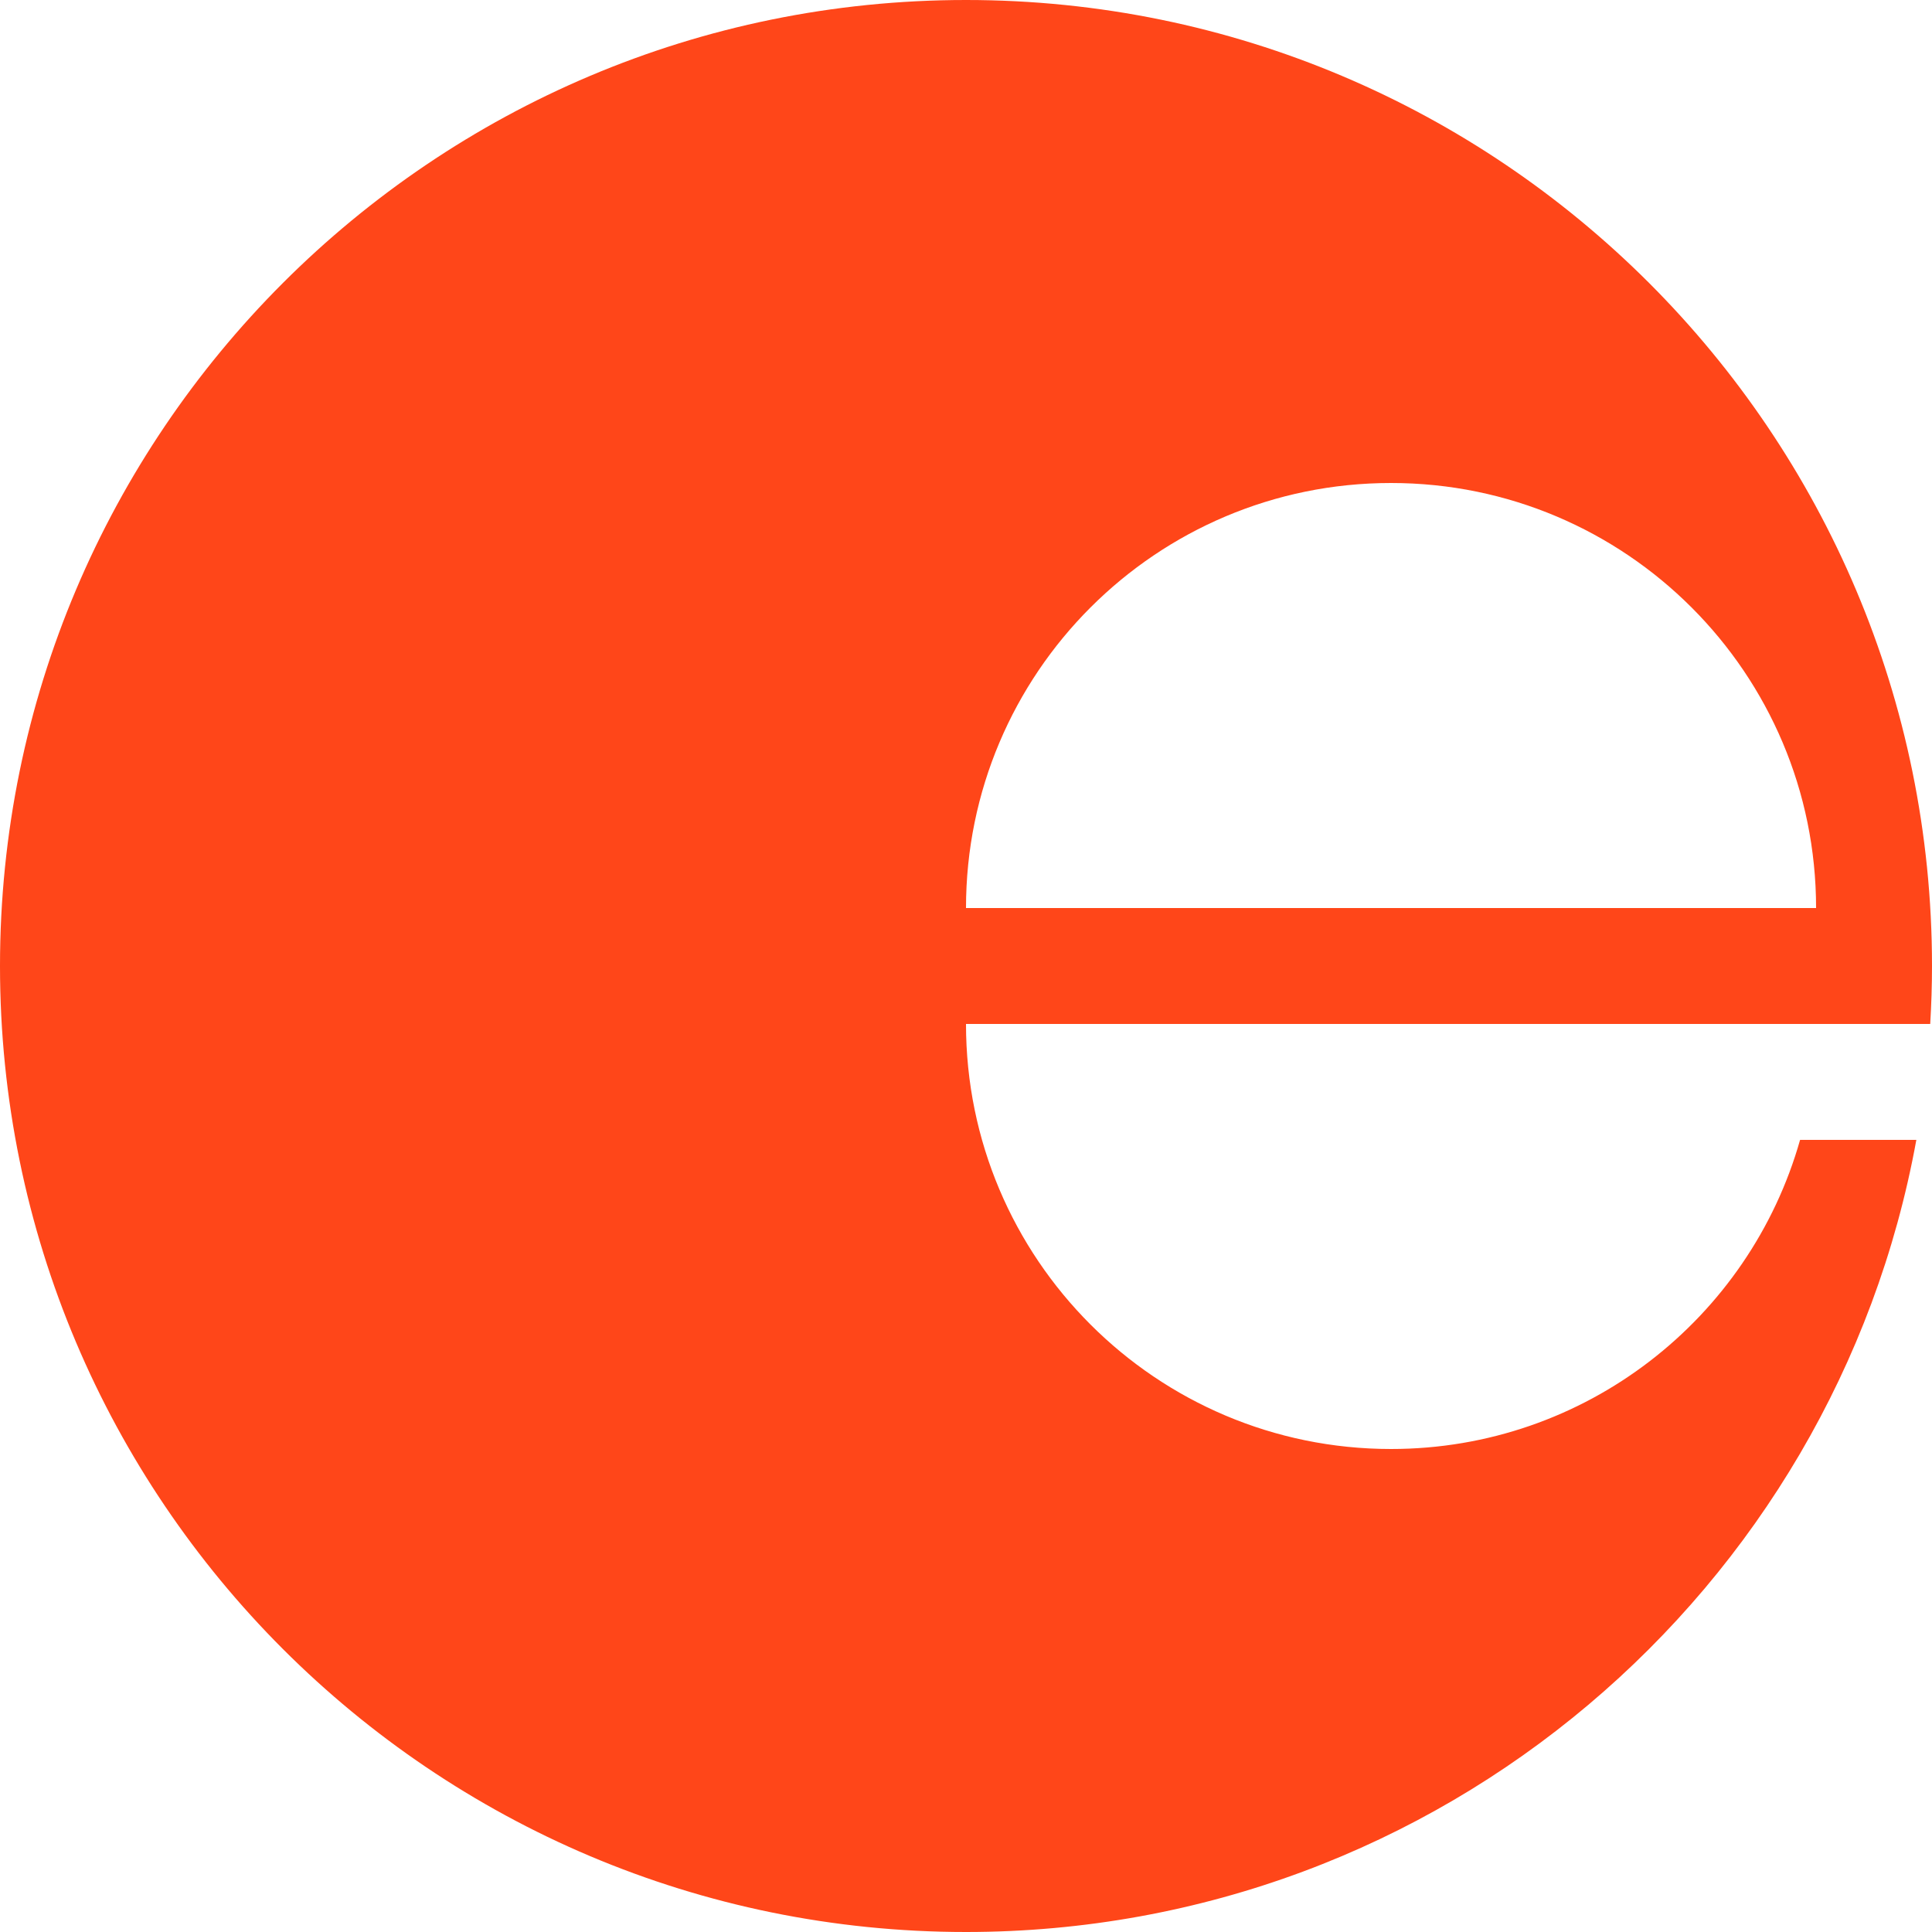 <svg xmlns:xlink="http://www.w3.org/1999/xlink" class="curious-e__icon" width="39" height="39" viewBox="0 0 39 39" fill="none" xmlns="http://www.w3.org/2000/svg">
<path d="M36.337 23.01C35.318 26.611 32.007 29.25 28.08 29.25C23.341 29.25 19.5 25.409 19.5 20.67H38.964C38.987 20.283 39 19.893 39 19.5C39 8.731 30.27 0 19.5 0C8.731 0 0 8.731 0 19.5C0 30.27 8.731 39 19.5 39C29.071 39 37.031 32.104 38.684 23.01H36.337ZM28.08 9.75C32.819 9.75 36.66 13.591 36.66 18.33H19.5C19.5 13.591 23.341 9.75 28.08 9.75Z" fill="#FF4619"></path>
</svg>